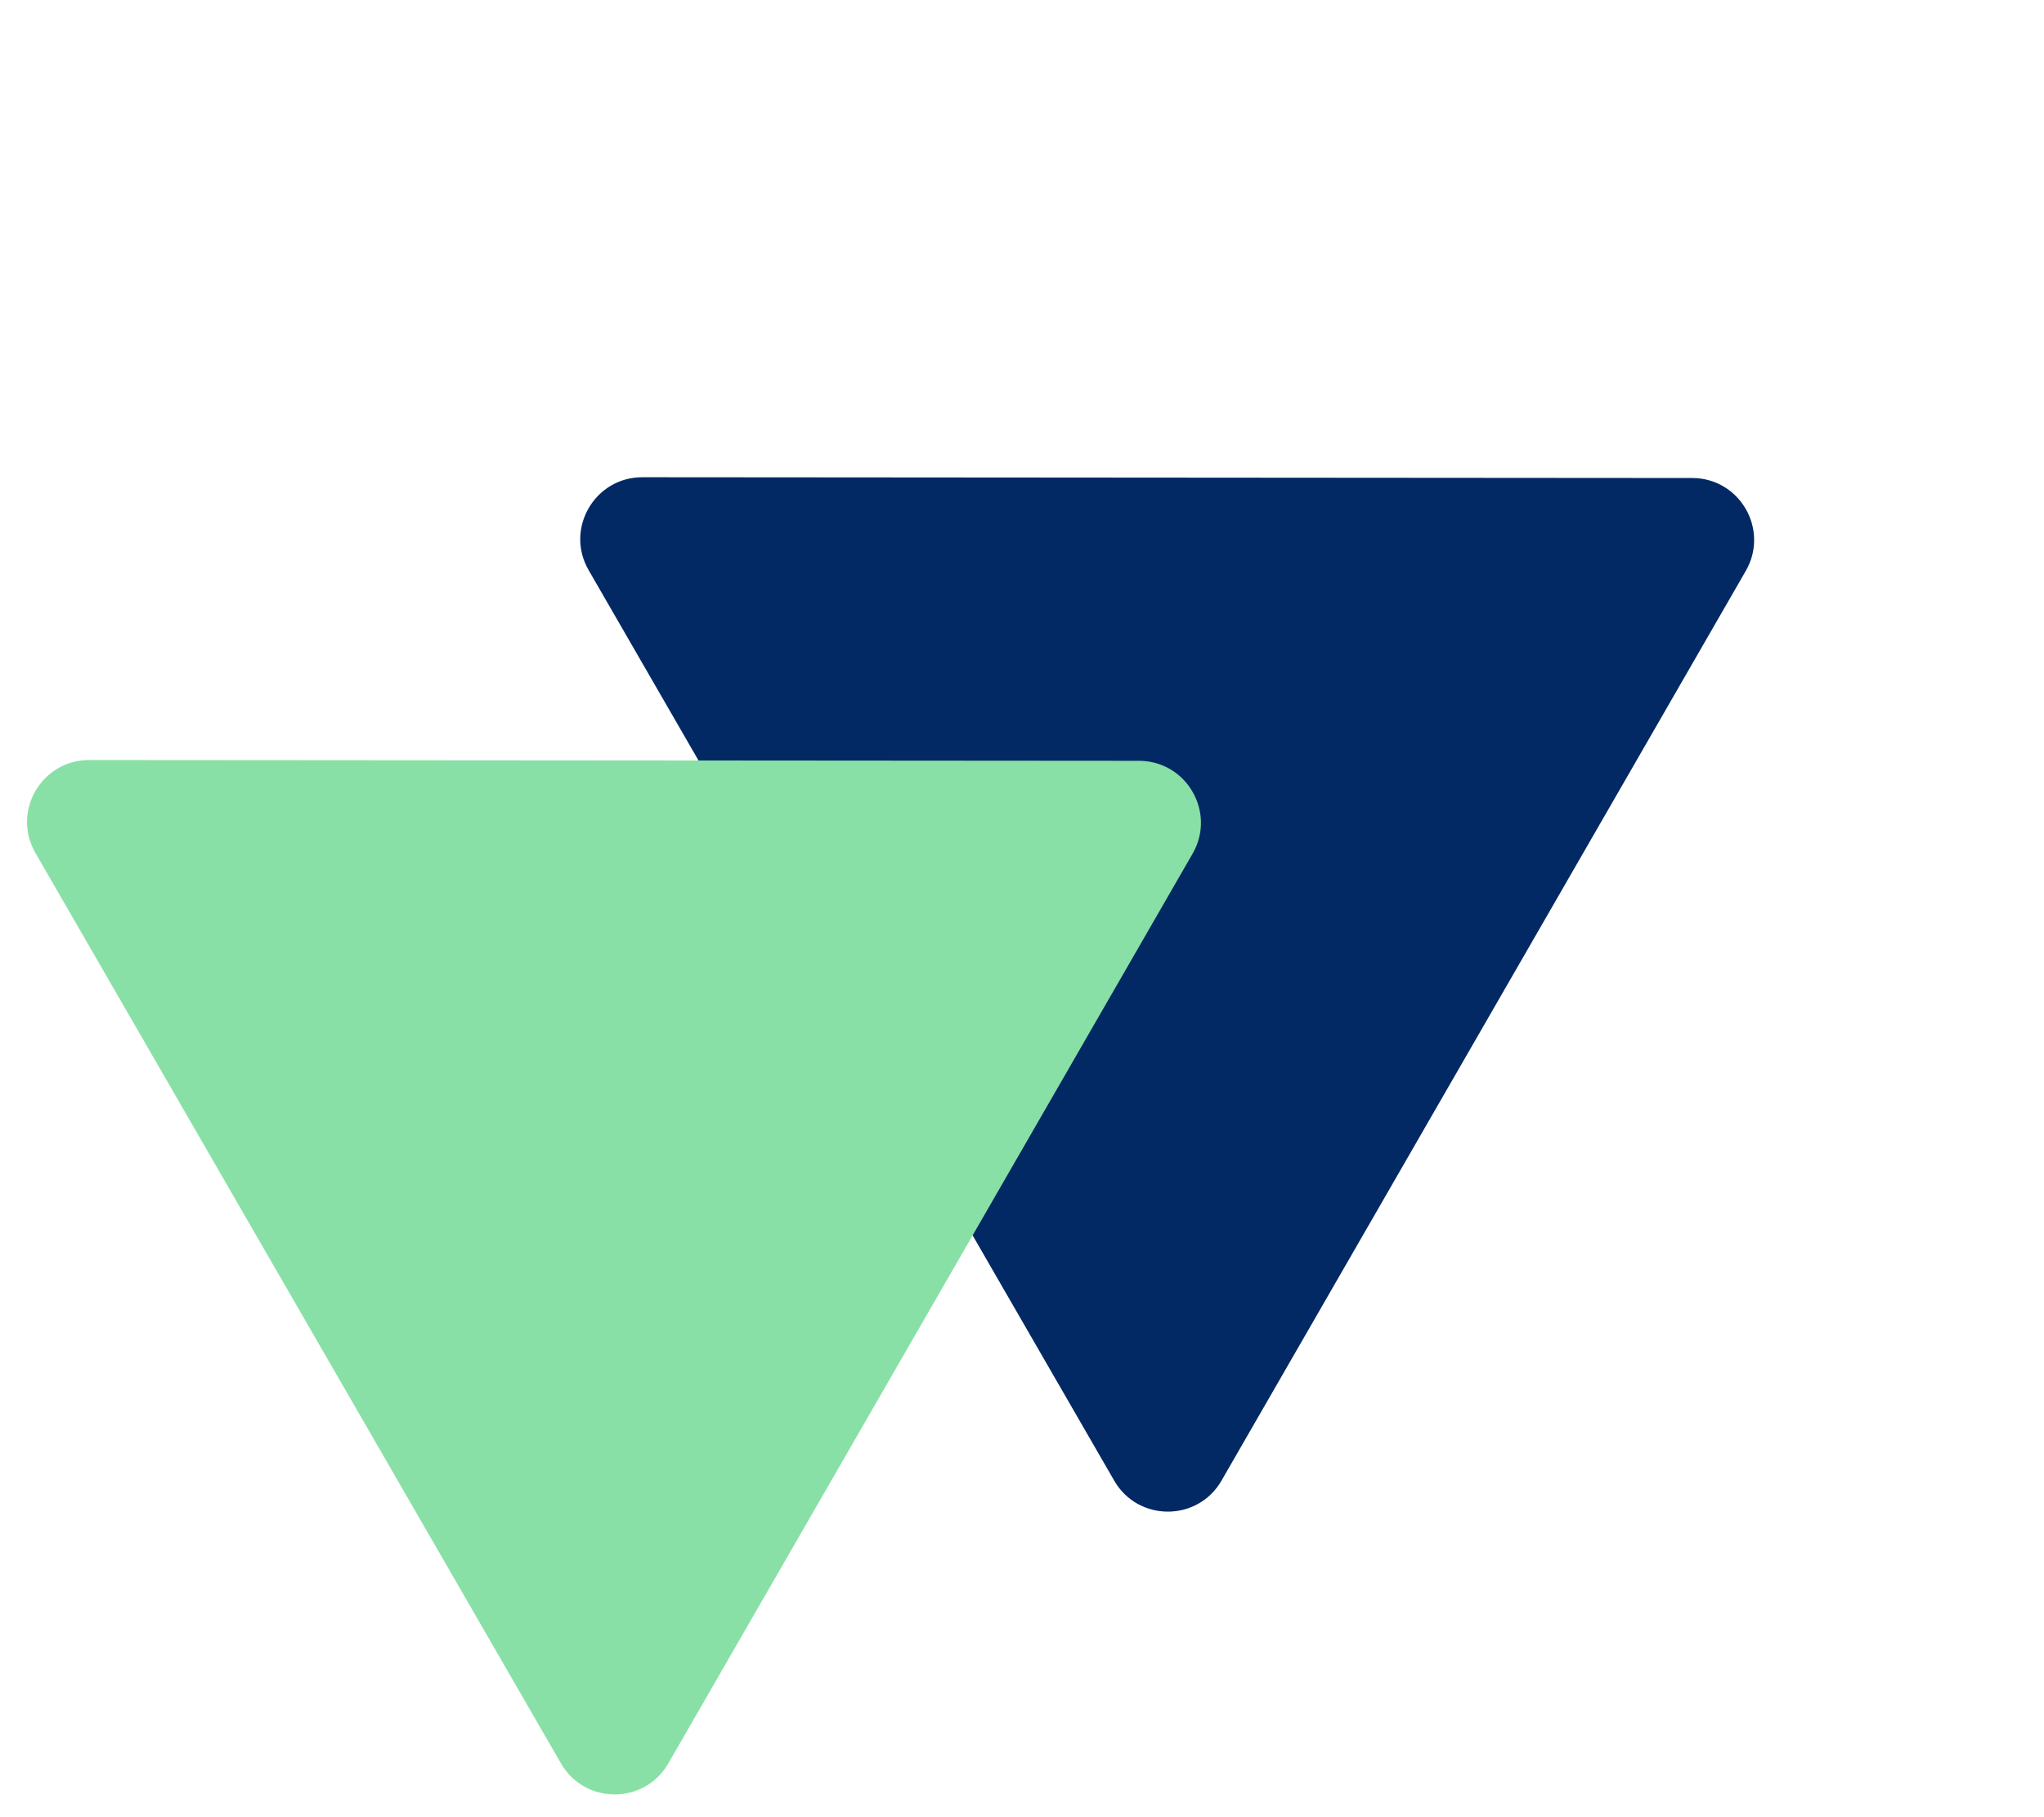 <svg width="45" height="40" viewBox="0 0 45 40" fill="none" xmlns="http://www.w3.org/2000/svg">
<path d="M37.255 10.522C38.303 10.523 38.958 11.657 38.435 12.566L26.892 32.592C26.368 33.501 25.055 33.502 24.53 32.592L12.959 12.55C12.434 11.641 13.091 10.505 14.14 10.505L37.255 10.522Z" fill="#022964"/>
<g style="mix-blend-mode:multiply">
<path d="M25.076 16.747C26.124 16.748 26.779 17.883 26.256 18.791L14.713 38.817C14.189 39.726 12.876 39.727 12.351 38.818L0.78 18.775C0.255 17.866 0.912 16.73 1.961 16.73L25.076 16.747Z" fill="#88E0A6"/>
</g>
</svg>

